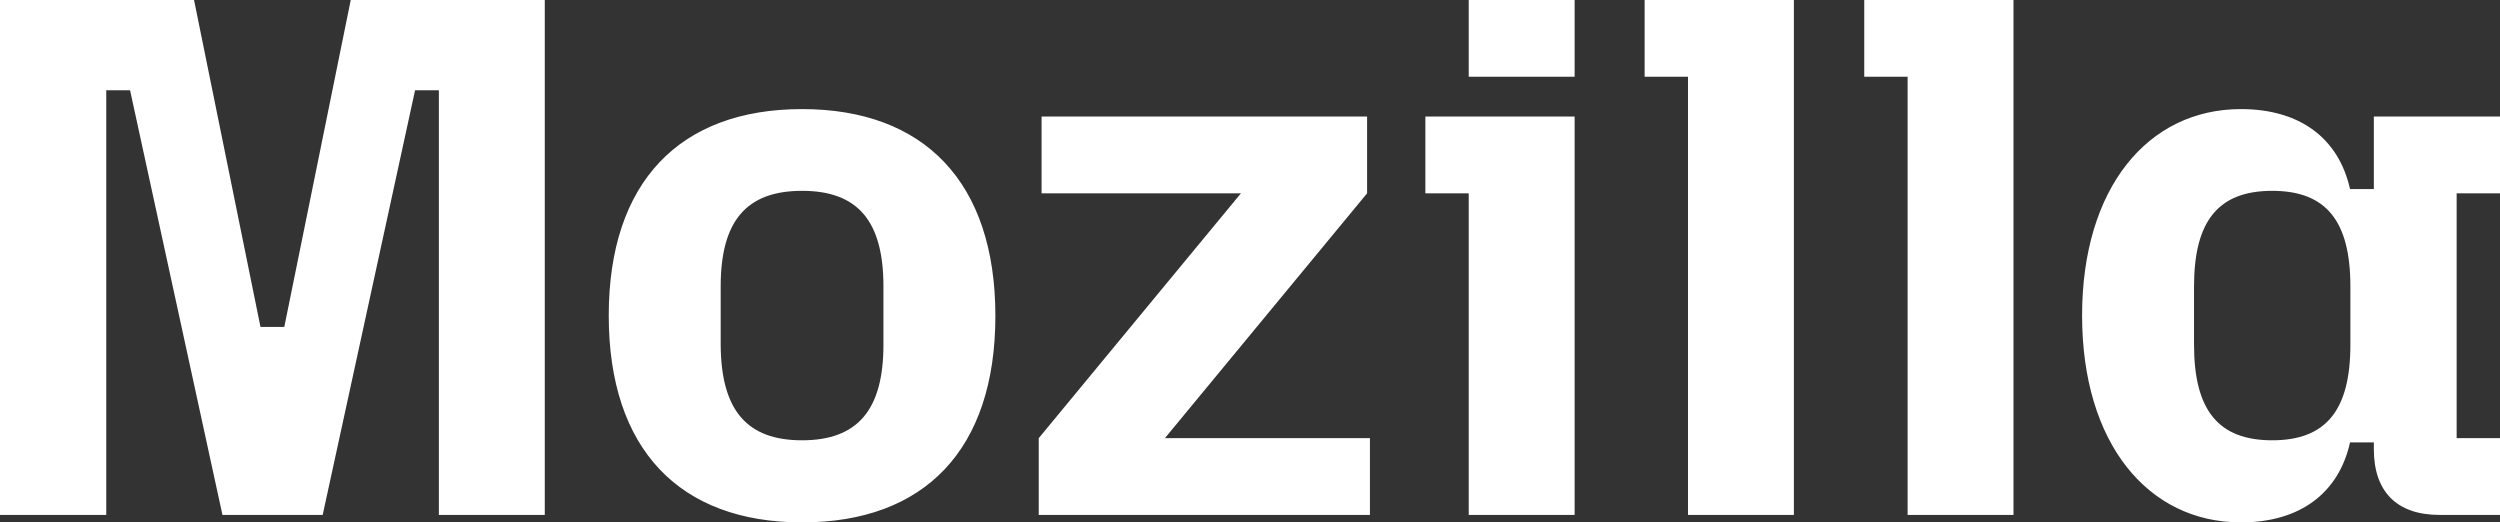 <svg xmlns="http://www.w3.org/2000/svg" xml:space="preserve" style="enable-background:new 0 0 703.5 147" viewBox="0 0 703.5 147"><rect x="0" y="0" width="703.5" height="147" fill="#333333" stroke="none"/><path d="m54.6 0 18.7 92H80L98.7 0h54.6v144.9h-29.8V25.4h-6.7l-26 119.5H62.6l-26-119.5h-6.7v119.5H0V0h54.6zm171.1 30.7c34.4 0 54.4 20.6 54.4 58.2S260.2 147 225.7 147s-54.4-20.6-54.4-58.2 20-58.1 54.4-58.1zm0 93.2c15.5 0 22.9-8.4 22.9-26.9V80.6c0-18.5-7.3-26.9-22.9-26.9s-22.9 8.4-22.9 26.9V97c.1 18.5 7.4 26.9 22.9 26.9zm66.6-.6 56.9-68.9h-56.1V32.8h91.6v21.6l-56.9 68.9h57.7v21.6h-93.2v-21.6zm108.8-90.5h42v112.1h-29.8V54.4h-12.2V32.8zM413.3 0h29.8v21.6h-29.8V0zm49.5 0h42v144.9H475V21.6h-12.2V0zm61.8 0h42v144.9h-29.8V21.6h-12.2V0zm106 30.7c16.6 0 27.5 8.2 30.7 22.5h6.7V32.8h35.5v21.6h-12.2v68.9h12.2v21.6h-17c-12 0-18.5-6.5-18.5-18.5v-1.9h-6.7c-3.2 14.3-14.1 22.5-30.7 22.5-26.2 0-44.7-22.3-44.7-58.2 0-35.9 18.5-58.1 44.7-58.1zm8.8 93.2c15.1 0 22-8.4 22-26.9V80.6c0-18.5-6.9-26.9-22-26.9s-22 8.4-22 26.9V97c0 18.5 6.9 26.9 22 26.9z" style="fill:#fff"/></svg>
